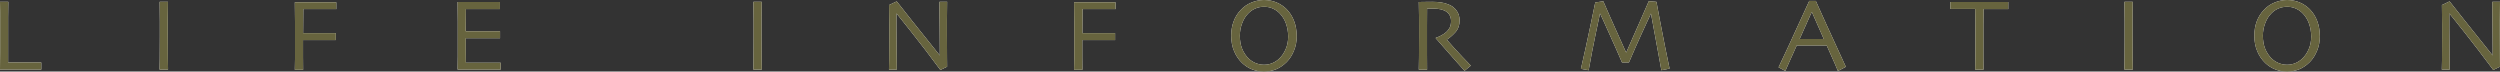 <?xml version="1.0" encoding="UTF-8"?><svg id="_レイヤー_2" xmlns="http://www.w3.org/2000/svg" viewBox="0 0 273.72 7.83"><rect x="0" y="0" width="273.72" height="7.83" fill="#333333" stroke="none"/><defs><style>.cls-1{fill:#fff;}.cls-2{fill:#67643e;}</style></defs><g id="_レイヤー_5"><path class="cls-1" d="M4.54,7.61s-.28,0-.7,0c-.42,0-.96,0-1.62,0-.43,0-.84,0-1.23,0-.39,0-.72,0-.99,0,0-.63.01-1.28.02-1.93,0-.65,0-1.29,0-1.92C.03,2.71.02,1.91.02,1.36c0-.55-.01-.94-.02-1.16h.91c0,.48-.01,1.02-.02,1.65,0,.62,0,1.13,0,1.53,0,.97,0,1.78,0,2.43,0,.65,0,.99,0,1.03.15,0,.33,0,.55,0,.21,0,.41,0,.58,0,.66,0,1.24,0,1.72,0,.49,0,.75,0,.78,0v.77Z"/><path class="cls-1" d="M18.38,7.62h-.91c0-.22,0-.62.02-1.18,0-.57.01-1.38.01-2.45,0-.42,0-.97,0-1.66,0-.68-.01-1.39-.02-2.13h.91c0,.53-.01,1.14-.02,1.84,0,.7,0,1.27,0,1.71,0,1.12,0,1.99.01,2.6,0,.61.01,1.03.02,1.25Z"/><path class="cls-1" d="M36.84.99c-.06,0-.3,0-.73,0-.42,0-.94,0-1.55,0-.28,0-.53,0-.76,0-.23,0-.43,0-.59,0,0,.42,0,.87-.01,1.36s-.01.92-.01,1.28c.04,0,.17,0,.38,0,.21,0,.41,0,.6,0,.61,0,1.18,0,1.71,0,.54,0,.84,0,.89,0v.76c-.07,0-.41,0-1.02,0-.61,0-1.16,0-1.64,0-.15,0-.33,0-.54,0-.21,0-.34,0-.39,0,0,.65,0,1.27,0,1.85,0,.58.01,1.05.01,1.4h-.91c0-.22.01-.62.02-1.18,0-.57,0-1.38,0-2.44,0-.42,0-.97,0-1.65,0-.68-.01-1.39-.02-2.12.27,0,.6,0,.99,0,.39,0,.8,0,1.23,0,.65,0,1.18,0,1.6,0,.42,0,.66,0,.72,0v.77Z"/><path class="cls-1" d="M54.82,7.61s-.28,0-.74,0c-.46,0-1.02,0-1.7,0-.47,0-.9,0-1.29,0-.39,0-.72,0-.99,0,0-.21.01-.68.02-1.39,0-.71,0-1.45,0-2.21,0-.42,0-.97,0-1.66,0-.69-.01-1.4-.02-2.13.26,0,.59,0,.98,0,.39,0,.8,0,1.22,0,.71,0,1.28,0,1.72,0,.44,0,.68,0,.72,0v.77s-.27,0-.7,0c-.43,0-.96,0-1.59,0-.28,0-.55,0-.81,0-.27,0-.48,0-.63,0,0,.42,0,.83-.01,1.25,0,.42-.01.81-.01,1.18.17,0,.36,0,.59,0,.23,0,.43,0,.61,0,.65,0,1.23,0,1.74,0,.51,0,.78,0,.82,0v.76s-.33,0-.91,0c-.58,0-1.11,0-1.59,0-.18,0-.39,0-.63,0s-.45,0-.62,0c0,.7,0,1.25,0,1.66,0,.41,0,.75.01,1.03.22,0,.48,0,.79,0,.31,0,.64,0,1,0,.55,0,1.01,0,1.39,0,.38,0,.58,0,.63,0v.77Z"/><path class="cls-1" d="M83.39,7.62h-.91c0-.22,0-.62.02-1.18,0-.57.01-1.38.01-2.45,0-.42,0-.97,0-1.66,0-.68-.01-1.39-.02-2.13h.91c0,.53-.01,1.14-.02,1.84,0,.7,0,1.27,0,1.71,0,1.12,0,1.99.01,2.6,0,.61.01,1.03.02,1.25Z"/><path class="cls-1" d="M103.7.21c0,.58-.01,1.24-.02,1.99s0,1.28,0,1.61c0,1.05,0,1.88.01,2.5,0,.62.01.95.01.99l-.74.36c-1.11-1.51-2.16-2.86-3.12-4.08s-1.53-1.91-1.68-2.1h-.01c0,.99,0,2.21.02,3.65s.02,2.27.02,2.49h-.86c0-.09,0-.42.02-.99,0-.56.01-1.35.01-2.36,0-.4,0-.94,0-1.6,0-.67-.01-1.37-.02-2.12l.84-.4c.07.08.63.8,1.7,2.15,1.07,1.35,2.07,2.6,3.01,3.76h.01c0-.57,0-1.53-.02-2.87s-.02-2.34-.02-2.99h.86Z"/><path class="cls-1" d="M122.16.99c-.06,0-.3,0-.73,0-.42,0-.94,0-1.55,0-.28,0-.53,0-.76,0-.23,0-.43,0-.59,0,0,.42,0,.87-.01,1.36s-.01.92-.01,1.28c.04,0,.17,0,.38,0,.21,0,.41,0,.6,0,.61,0,1.18,0,1.71,0,.54,0,.84,0,.89,0v.76c-.07,0-.41,0-1.02,0-.61,0-1.16,0-1.64,0-.15,0-.33,0-.54,0-.21,0-.34,0-.39,0,0,.65,0,1.27,0,1.85,0,.58.01,1.05.01,1.4h-.91c0-.22.01-.62.02-1.18,0-.57,0-1.38,0-2.44,0-.42,0-.97,0-1.65,0-.68-.01-1.39-.02-2.12.27,0,.6,0,.99,0,.39,0,.8,0,1.23,0,.65,0,1.18,0,1.6,0,.42,0,.66,0,.72,0v.77Z"/><path class="cls-1" d="M141.98,3.91c0,.6-.1,1.15-.31,1.65-.21.5-.47.91-.8,1.24-.37.36-.75.62-1.16.79-.41.16-.85.25-1.32.25s-.89-.08-1.29-.24c-.41-.16-.77-.39-1.1-.7-.36-.34-.65-.76-.87-1.27-.22-.51-.33-1.09-.33-1.72,0-.57.09-1.09.26-1.55.17-.47.43-.89.78-1.26.32-.35.7-.62,1.15-.81s.91-.29,1.4-.29.96.09,1.38.27c.42.18.79.43,1.1.74.36.37.63.8.82,1.3.19.5.28,1.03.28,1.6ZM141.04,4c0-.48-.08-.95-.24-1.41-.16-.46-.41-.85-.73-1.17-.22-.21-.47-.38-.75-.5s-.58-.18-.92-.18-.64.06-.93.18c-.29.12-.55.3-.78.53-.3.3-.53.66-.69,1.1-.17.44-.25.89-.25,1.36,0,.53.08,1.01.25,1.43s.41.78.71,1.07c.21.2.46.37.75.49.29.12.6.19.93.19s.64-.06.92-.18c.29-.12.55-.29.78-.52.28-.27.5-.6.68-1.02.18-.41.27-.87.27-1.37Z"/><path class="cls-1" d="M161.04,7.18l-.69.57c-.08-.08-.37-.41-.86-.96s-1.26-1.42-2.29-2.6v-.05c.15-.04.33-.12.57-.24.23-.12.43-.26.59-.4.14-.13.26-.28.36-.47.1-.19.15-.43.15-.74,0-.28-.08-.53-.22-.73s-.36-.36-.62-.45c-.21-.08-.44-.13-.68-.15s-.45-.02-.65-.02c-.13,0-.23,0-.3,0-.07,0-.12,0-.15,0,0,.7-.01,1.32-.01,1.86,0,.54,0,.91,0,1.14,0,.51,0,1.19,0,2.06,0,.87.01,1.41.01,1.63h-.91c0-.22,0-.65.02-1.29,0-.64.01-1.43.01-2.38v-1.02c0-.5,0-1.41-.03-2.72.04,0,.22,0,.55-.01s.64-.01.92-.01c.32,0,.63.02.93.06.3.04.6.12.88.24.37.15.65.38.87.68.21.3.32.65.32,1.06,0,.52-.16.96-.48,1.31-.32.35-.63.61-.91.78v.03c.51.59,1.06,1.2,1.66,1.83s.93.97.97,1.01Z"/><path class="cls-1" d="M182.8,7.51l-.9.18-1.14-6.21h0c-.14.29-.46.99-.96,2.08-.5,1.09-.98,2.18-1.45,3.28h-.76c-.44-1.02-.92-2.11-1.46-3.29-.53-1.18-.84-1.87-.94-2.06h-.01c-.02.1-.17.8-.45,2.12s-.54,2.68-.79,4.08l-.85-.15c.37-1.59.71-3.17,1.04-4.73.32-1.56.5-2.41.53-2.54l.88-.13c.04.08.3.68.78,1.78.49,1.1,1.06,2.38,1.71,3.81h.03c.5-1.13,1.03-2.33,1.59-3.61.56-1.28.85-1.94.87-1.99l.84.07c.01.08.16.89.46,2.43.29,1.54.62,3.17.98,4.89Z"/><path class="cls-1" d="M202.09,7.32l-.86.45s-.13-.32-.35-.82c-.22-.51-.51-1.16-.88-1.97h-3.28c-.39.86-.69,1.53-.9,2-.21.47-.33.74-.35.79l-.74-.4c.1-.19.49-1.04,1.19-2.54.7-1.5,1.42-3.08,2.17-4.73h.72c.74,1.65,1.46,3.25,2.18,4.8.71,1.55,1.08,2.36,1.11,2.42ZM199.68,4.27c-.2-.45-.4-.92-.62-1.41-.22-.49-.45-1-.68-1.54h-.02c-.19.41-.41.91-.67,1.5-.26.59-.48,1.08-.65,1.45h0s2.65,0,2.65,0h0Z"/><path class="cls-1" d="M219.9.99c-.06,0-.31,0-.74,0-.44,0-1.09,0-1.98,0,0,.76-.01,1.33-.02,1.72,0,.39,0,.93,0,1.6s0,1.31,0,1.98c0,.67,0,1.12.01,1.34h-.91c0-.22.01-.67.02-1.36,0-.68,0-1.35,0-2.01v-1.53c0-.38,0-.96-.02-1.75-.79,0-1.42,0-1.91,0-.49,0-.76,0-.81,0V.22c.38,0,.84,0,1.39,0,.54,0,1.12,0,1.74,0,.89,0,1.64,0,2.24,0,.6,0,.92,0,.97,0v.76Z"/><path class="cls-1" d="M233.5,7.62h-.91c0-.22,0-.62.02-1.18,0-.57.01-1.38.01-2.45,0-.42,0-.97,0-1.66,0-.68-.01-1.39-.02-2.13h.91c0,.53-.01,1.14-.02,1.84,0,.7,0,1.27,0,1.71,0,1.12,0,1.99.01,2.6,0,.61.01,1.03.02,1.25Z"/><path class="cls-1" d="M254,3.91c0,.6-.1,1.15-.31,1.65-.21.5-.47.91-.8,1.24-.37.36-.75.62-1.16.79-.41.16-.85.25-1.32.25s-.89-.08-1.29-.24c-.41-.16-.77-.39-1.1-.7-.36-.34-.65-.76-.87-1.27-.22-.51-.33-1.09-.33-1.72,0-.57.09-1.09.26-1.55.17-.47.43-.89.78-1.26.32-.35.7-.62,1.15-.81s.91-.29,1.4-.29.96.09,1.38.27c.42.18.79.43,1.1.74.36.37.63.8.82,1.3.19.5.28,1.03.28,1.6ZM253.05,4c0-.48-.08-.95-.24-1.41-.16-.46-.41-.85-.73-1.17-.22-.21-.47-.38-.75-.5s-.58-.18-.92-.18-.64.06-.93.18c-.29.12-.55.3-.78.53-.3.3-.53.66-.69,1.1-.17.44-.25.89-.25,1.36,0,.53.08,1.01.25,1.43s.41.78.71,1.07c.21.2.46.37.75.49.29.12.6.19.93.19s.64-.06.92-.18c.29-.12.55-.29.78-.52.28-.27.5-.6.68-1.02.18-.41.27-.87.27-1.37Z"/><path class="cls-1" d="M273.72.21c0,.58-.01,1.24-.02,1.99s0,1.28,0,1.61c0,1.05,0,1.88.01,2.5,0,.62.01.95.01.99l-.74.36c-1.11-1.51-2.16-2.86-3.12-4.08s-1.53-1.91-1.68-2.1h-.01c0,.99,0,2.21.02,3.65s.02,2.27.02,2.49h-.86c0-.09,0-.42.02-.99,0-.56.01-1.35.01-2.36,0-.4,0-.94,0-1.6,0-.67-.01-1.37-.02-2.12l.84-.4c.07.08.63.8,1.7,2.15,1.07,1.35,2.07,2.6,3.01,3.76h.01c0-.57,0-1.53-.02-2.87s-.02-2.34-.02-2.99h.86Z"/><path class="cls-2" d="M4.54,7.61s-.28,0-.7,0c-.42,0-.96,0-1.62,0-.43,0-.84,0-1.23,0-.39,0-.72,0-.99,0,0-.63.01-1.28.02-1.93,0-.65,0-1.29,0-1.92C.03,2.71.02,1.91.02,1.36c0-.55-.01-.94-.02-1.16h.91c0,.48-.01,1.02-.02,1.65,0,.62,0,1.13,0,1.53,0,.97,0,1.78,0,2.43,0,.65,0,.99,0,1.03.15,0,.33,0,.55,0,.21,0,.41,0,.58,0,.66,0,1.24,0,1.72,0,.49,0,.75,0,.78,0v.77Z"/><path class="cls-2" d="M18.38,7.62h-.91c0-.22,0-.62.02-1.18,0-.57.01-1.38.01-2.45,0-.42,0-.97,0-1.66,0-.68-.01-1.39-.02-2.13h.91c0,.53-.01,1.14-.02,1.84,0,.7,0,1.27,0,1.71,0,1.12,0,1.99.01,2.6,0,.61.01,1.03.02,1.25Z"/><path class="cls-2" d="M36.84.99c-.06,0-.3,0-.73,0-.42,0-.94,0-1.55,0-.28,0-.53,0-.76,0-.23,0-.43,0-.59,0,0,.42,0,.87-.01,1.36s-.01.92-.01,1.28c.04,0,.17,0,.38,0,.21,0,.41,0,.6,0,.61,0,1.18,0,1.71,0,.54,0,.84,0,.89,0v.76c-.07,0-.41,0-1.02,0-.61,0-1.16,0-1.64,0-.15,0-.33,0-.54,0-.21,0-.34,0-.39,0,0,.65,0,1.27,0,1.85,0,.58.01,1.05.01,1.4h-.91c0-.22.01-.62.02-1.18,0-.57,0-1.38,0-2.44,0-.42,0-.97,0-1.65,0-.68-.01-1.39-.02-2.12.27,0,.6,0,.99,0,.39,0,.8,0,1.23,0,.65,0,1.18,0,1.6,0,.42,0,.66,0,.72,0v.77Z"/><path class="cls-2" d="M54.82,7.61s-.28,0-.74,0c-.46,0-1.02,0-1.7,0-.47,0-.9,0-1.29,0-.39,0-.72,0-.99,0,0-.21.01-.68.02-1.39,0-.71,0-1.45,0-2.21,0-.42,0-.97,0-1.66,0-.69-.01-1.4-.02-2.13.26,0,.59,0,.98,0,.39,0,.8,0,1.22,0,.71,0,1.28,0,1.72,0,.44,0,.68,0,.72,0v.77s-.27,0-.7,0c-.43,0-.96,0-1.59,0-.28,0-.55,0-.81,0-.27,0-.48,0-.63,0,0,.42,0,.83-.01,1.25,0,.42-.01.81-.01,1.18.17,0,.36,0,.59,0,.23,0,.43,0,.61,0,.65,0,1.23,0,1.74,0,.51,0,.78,0,.82,0v.76s-.33,0-.91,0c-.58,0-1.11,0-1.59,0-.18,0-.39,0-.63,0s-.45,0-.62,0c0,.7,0,1.25,0,1.66,0,.41,0,.75.01,1.03.22,0,.48,0,.79,0,.31,0,.64,0,1,0,.55,0,1.01,0,1.39,0,.38,0,.58,0,.63,0v.77Z"/><path class="cls-2" d="M83.39,7.62h-.91c0-.22,0-.62.02-1.18,0-.57.01-1.38.01-2.45,0-.42,0-.97,0-1.66,0-.68-.01-1.39-.02-2.13h.91c0,.53-.01,1.14-.02,1.84,0,.7,0,1.27,0,1.71,0,1.12,0,1.99.01,2.6,0,.61.01,1.03.02,1.25Z"/><path class="cls-2" d="M103.7.21c0,.58-.01,1.24-.02,1.99s0,1.28,0,1.61c0,1.05,0,1.88.01,2.5,0,.62.01.95.01.99l-.74.36c-1.11-1.51-2.16-2.86-3.12-4.08s-1.53-1.91-1.68-2.1h-.01c0,.99,0,2.21.02,3.65s.02,2.27.02,2.49h-.86c0-.09,0-.42.02-.99,0-.56.01-1.35.01-2.36,0-.4,0-.94,0-1.6,0-.67-.01-1.37-.02-2.12l.84-.4c.07.08.63.8,1.7,2.15,1.07,1.35,2.07,2.6,3.01,3.76h.01c0-.57,0-1.53-.02-2.87s-.02-2.34-.02-2.99h.86Z"/><path class="cls-2" d="M122.16.99c-.06,0-.3,0-.73,0-.42,0-.94,0-1.55,0-.28,0-.53,0-.76,0-.23,0-.43,0-.59,0,0,.42,0,.87-.01,1.36s-.01.92-.01,1.28c.04,0,.17,0,.38,0,.21,0,.41,0,.6,0,.61,0,1.18,0,1.71,0,.54,0,.84,0,.89,0v.76c-.07,0-.41,0-1.02,0-.61,0-1.16,0-1.64,0-.15,0-.33,0-.54,0-.21,0-.34,0-.39,0,0,.65,0,1.27,0,1.85,0,.58.01,1.05.01,1.4h-.91c0-.22.01-.62.02-1.18,0-.57,0-1.38,0-2.44,0-.42,0-.97,0-1.65,0-.68-.01-1.39-.02-2.12.27,0,.6,0,.99,0,.39,0,.8,0,1.23,0,.65,0,1.18,0,1.6,0,.42,0,.66,0,.72,0v.77Z"/><path class="cls-2" d="M141.98,3.91c0,.6-.1,1.15-.31,1.65-.21.5-.47.91-.8,1.24-.37.36-.75.62-1.16.79-.41.16-.85.25-1.32.25s-.89-.08-1.29-.24c-.41-.16-.77-.39-1.1-.7-.36-.34-.65-.76-.87-1.27-.22-.51-.33-1.09-.33-1.72,0-.57.09-1.09.26-1.55.17-.47.43-.89.78-1.26.32-.35.7-.62,1.15-.81s.91-.29,1.4-.29.96.09,1.38.27c.42.18.79.43,1.1.74.36.37.63.8.82,1.3.19.5.28,1.03.28,1.6ZM141.04,4c0-.48-.08-.95-.24-1.41-.16-.46-.41-.85-.73-1.17-.22-.21-.47-.38-.75-.5s-.58-.18-.92-.18-.64.06-.93.18c-.29.12-.55.3-.78.53-.3.3-.53.66-.69,1.1-.17.44-.25.89-.25,1.36,0,.53.08,1.01.25,1.43s.41.78.71,1.07c.21.2.46.37.75.49.29.12.6.19.93.19s.64-.06.92-.18c.29-.12.55-.29.78-.52.28-.27.5-.6.68-1.02.18-.41.27-.87.27-1.37Z"/><path class="cls-2" d="M161.04,7.18l-.69.57c-.08-.08-.37-.41-.86-.96s-1.26-1.42-2.29-2.6v-.05c.15-.04.33-.12.57-.24.23-.12.43-.26.59-.4.14-.13.26-.28.36-.47.1-.19.15-.43.15-.74,0-.28-.08-.53-.22-.73s-.36-.36-.62-.45c-.21-.08-.44-.13-.68-.15s-.45-.02-.65-.02c-.13,0-.23,0-.3,0-.07,0-.12,0-.15,0,0,.7-.01,1.32-.01,1.86,0,.54,0,.91,0,1.14,0,.51,0,1.19,0,2.06,0,.87.01,1.41.01,1.63h-.91c0-.22,0-.65.02-1.29,0-.64.01-1.43.01-2.38v-1.02c0-.5,0-1.41-.03-2.72.04,0,.22,0,.55-.01s.64-.01.92-.01c.32,0,.63.02.93.06.3.04.6.12.88.24.37.15.65.38.87.68.21.3.32.65.32,1.06,0,.52-.16.96-.48,1.31-.32.35-.63.61-.91.78v.03c.51.59,1.06,1.2,1.66,1.83s.93.97.97,1.01Z"/><path class="cls-2" d="M182.8,7.51l-.9.18-1.14-6.21h0c-.14.29-.46.99-.96,2.08-.5,1.09-.98,2.18-1.45,3.28h-.76c-.44-1.02-.92-2.11-1.46-3.29-.53-1.18-.84-1.87-.94-2.06h-.01c-.02.1-.17.8-.45,2.12s-.54,2.68-.79,4.08l-.85-.15c.37-1.59.71-3.17,1.04-4.73.32-1.56.5-2.41.53-2.54l.88-.13c.04.08.3.68.78,1.78.49,1.1,1.06,2.38,1.71,3.81h.03c.5-1.13,1.03-2.33,1.59-3.61.56-1.28.85-1.94.87-1.99l.84.07c.01.08.16.89.46,2.43.29,1.54.62,3.17.98,4.89Z"/><path class="cls-2" d="M202.09,7.32l-.86.45s-.13-.32-.35-.82c-.22-.51-.51-1.16-.88-1.97h-3.28c-.39.86-.69,1.53-.9,2-.21.47-.33.74-.35.79l-.74-.4c.1-.19.49-1.04,1.19-2.54.7-1.5,1.42-3.08,2.17-4.73h.72c.74,1.65,1.46,3.25,2.18,4.8.71,1.55,1.08,2.36,1.11,2.42ZM199.68,4.27c-.2-.45-.4-.92-.62-1.41-.22-.49-.45-1-.68-1.54h-.02c-.19.41-.41.91-.67,1.5-.26.59-.48,1.08-.65,1.45h0s2.65,0,2.65,0h0Z"/><path class="cls-2" d="M219.9.99c-.06,0-.31,0-.74,0-.44,0-1.09,0-1.98,0,0,.76-.01,1.33-.02,1.72,0,.39,0,.93,0,1.6s0,1.31,0,1.98c0,.67,0,1.12.01,1.34h-.91c0-.22.01-.67.02-1.36,0-.68,0-1.35,0-2.01v-1.53c0-.38,0-.96-.02-1.75-.79,0-1.42,0-1.91,0-.49,0-.76,0-.81,0V.22c.38,0,.84,0,1.39,0,.54,0,1.12,0,1.74,0,.89,0,1.64,0,2.24,0,.6,0,.92,0,.97,0v.76Z"/><path class="cls-2" d="M233.5,7.62h-.91c0-.22,0-.62.02-1.18,0-.57.01-1.38.01-2.45,0-.42,0-.97,0-1.66,0-.68-.01-1.39-.02-2.13h.91c0,.53-.01,1.14-.02,1.84,0,.7,0,1.27,0,1.71,0,1.12,0,1.99.01,2.6,0,.61.01,1.03.02,1.25Z"/><path class="cls-2" d="M254,3.91c0,.6-.1,1.15-.31,1.65-.21.5-.47.91-.8,1.24-.37.36-.75.62-1.16.79-.41.16-.85.25-1.32.25s-.89-.08-1.29-.24c-.41-.16-.77-.39-1.1-.7-.36-.34-.65-.76-.87-1.27-.22-.51-.33-1.09-.33-1.72,0-.57.09-1.09.26-1.55.17-.47.43-.89.78-1.26.32-.35.7-.62,1.15-.81s.91-.29,1.4-.29.96.09,1.38.27c.42.18.79.43,1.1.74.36.37.63.8.82,1.3.19.5.28,1.03.28,1.6ZM253.05,4c0-.48-.08-.95-.24-1.41-.16-.46-.41-.85-.73-1.17-.22-.21-.47-.38-.75-.5s-.58-.18-.92-.18-.64.06-.93.18c-.29.12-.55.3-.78.53-.3.3-.53.66-.69,1.1-.17.44-.25.89-.25,1.36,0,.53.08,1.01.25,1.43s.41.78.71,1.07c.21.2.46.37.75.49.29.12.6.19.93.19s.64-.06.92-.18c.29-.12.55-.29.78-.52.28-.27.5-.6.68-1.02.18-.41.27-.87.27-1.37Z"/><path class="cls-2" d="M273.72.21c0,.58-.01,1.24-.02,1.99s0,1.28,0,1.61c0,1.05,0,1.88.01,2.5,0,.62.01.95.01.99l-.74.36c-1.11-1.51-2.16-2.86-3.12-4.08s-1.53-1.91-1.68-2.1h-.01c0,.99,0,2.21.02,3.65s.02,2.27.02,2.49h-.86c0-.09,0-.42.02-.99,0-.56.01-1.35.01-2.36,0-.4,0-.94,0-1.6,0-.67-.01-1.37-.02-2.12l.84-.4c.07.08.63.8,1.7,2.15,1.07,1.35,2.07,2.6,3.01,3.76h.01c0-.57,0-1.53-.02-2.87s-.02-2.34-.02-2.99h.86Z"/></g></svg>